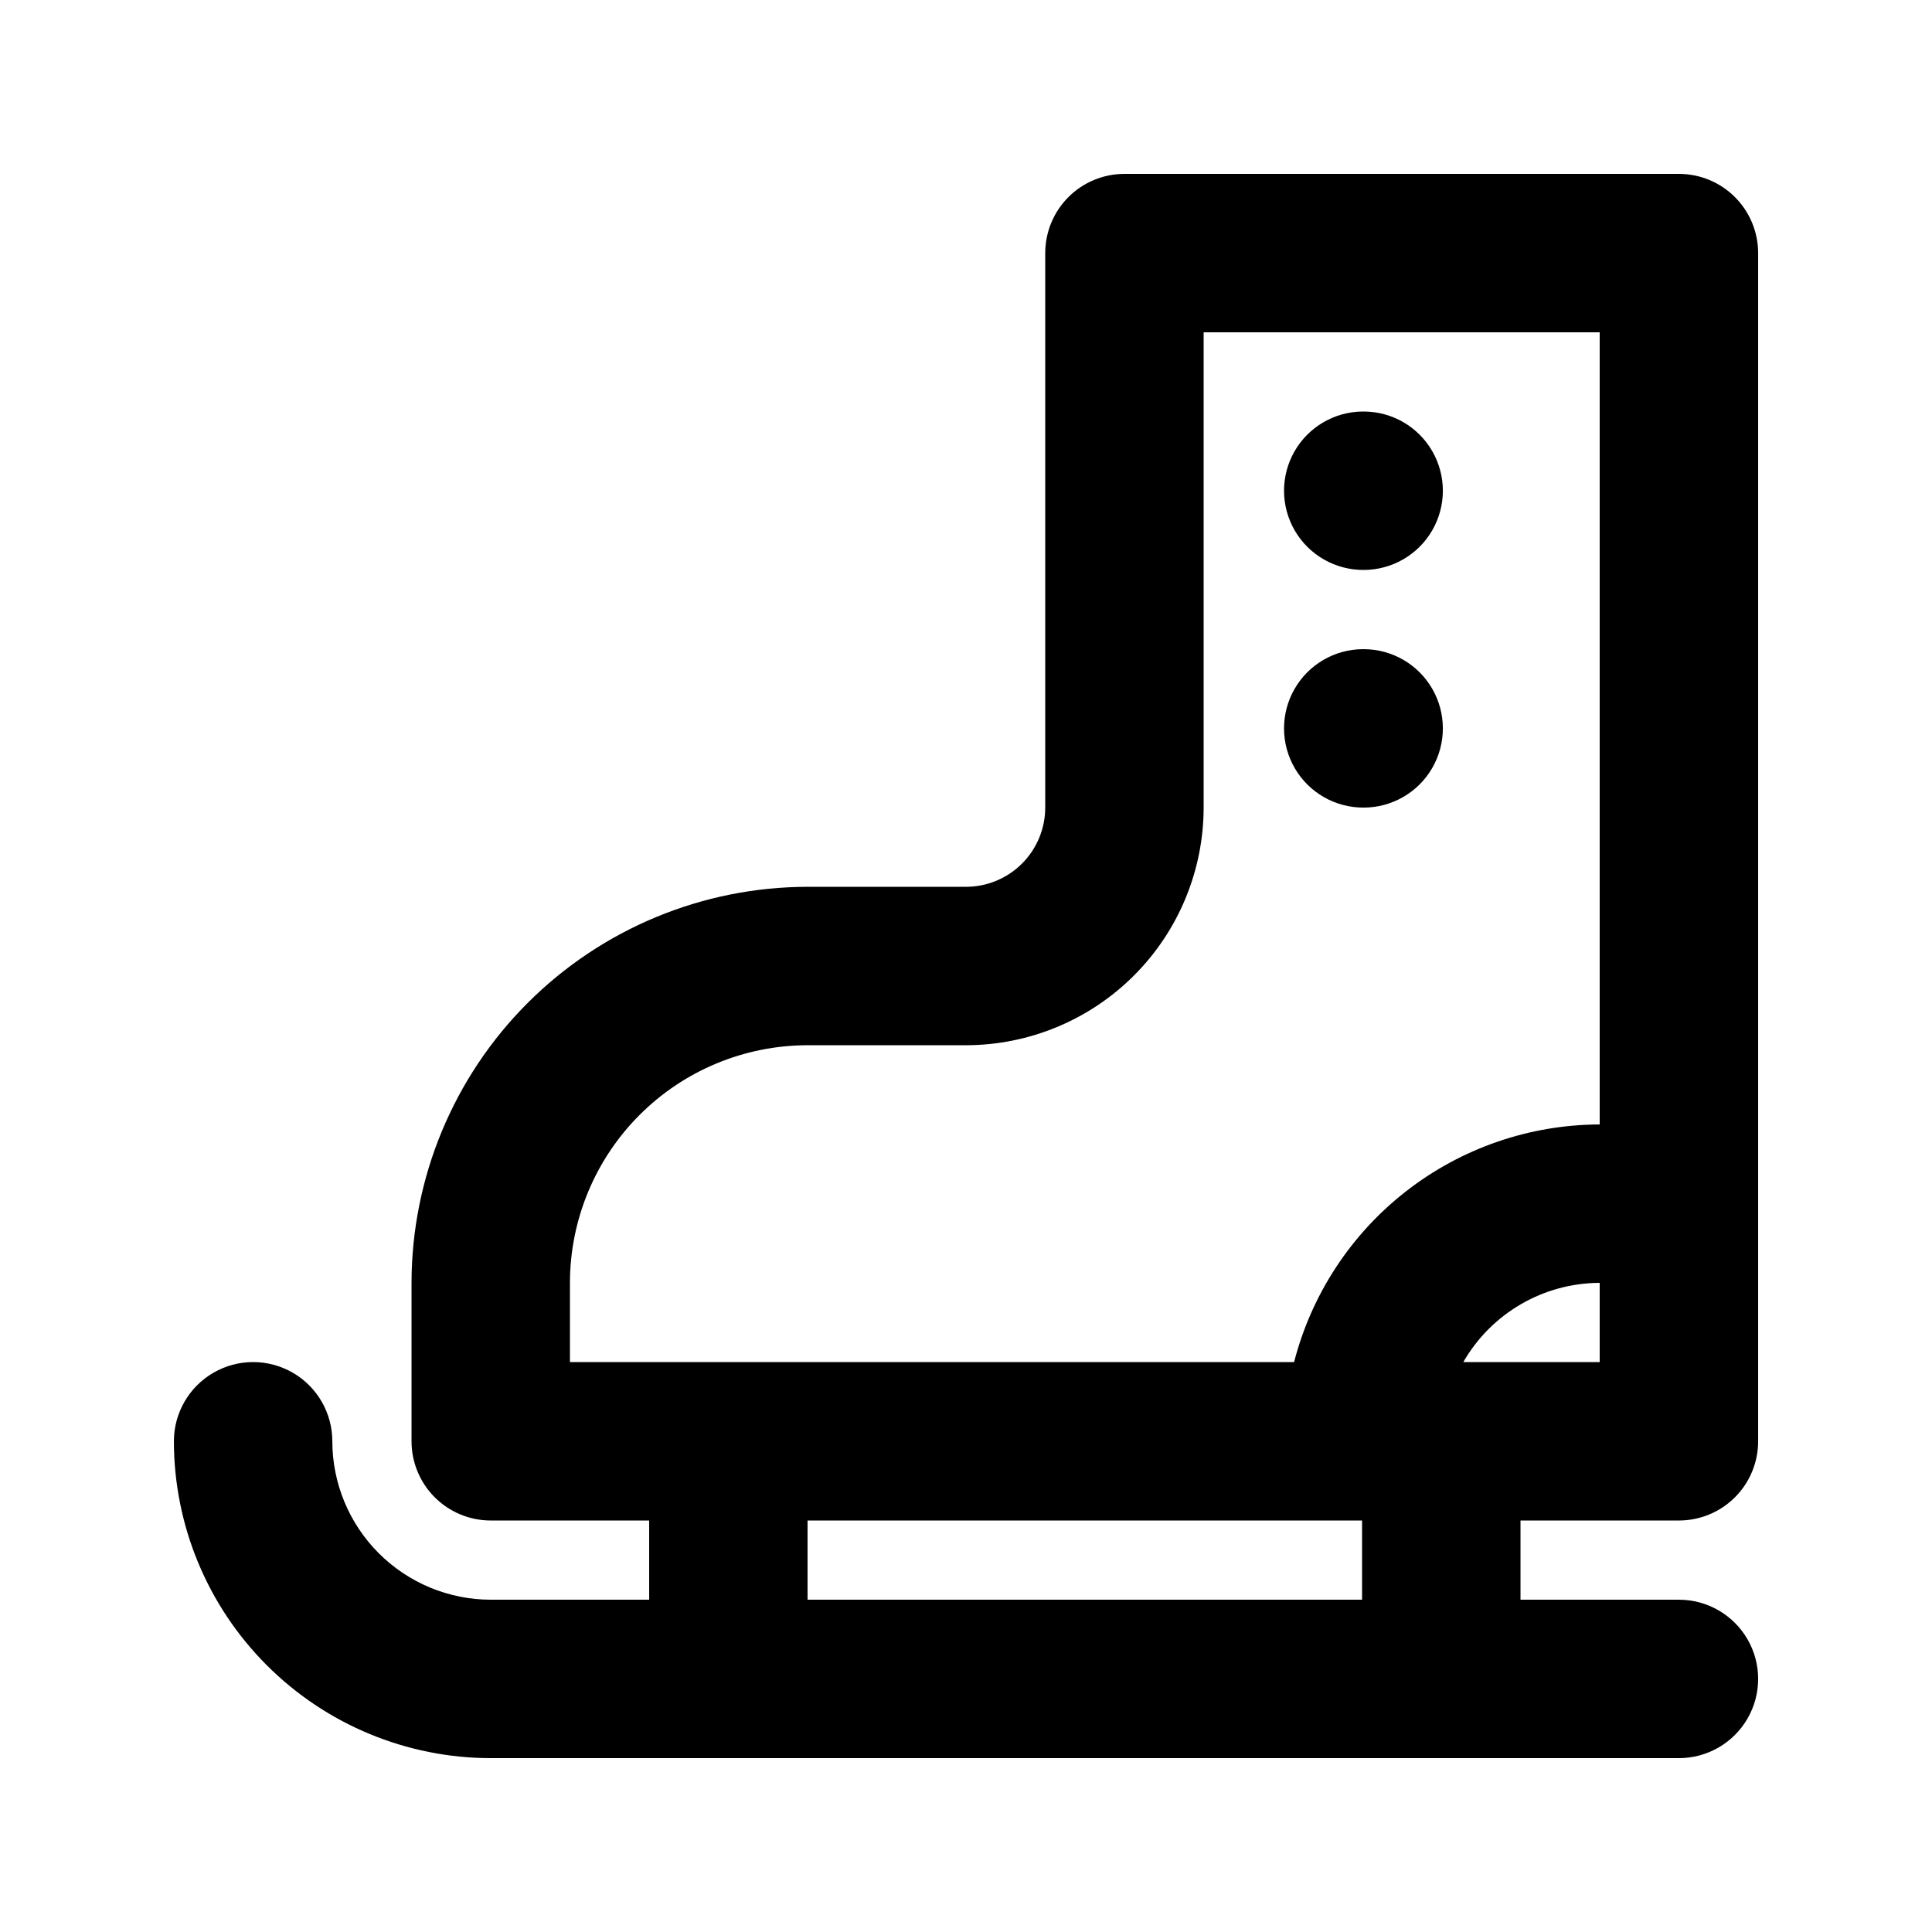 <?xml version="1.0" encoding="UTF-8"?>
<!-- Uploaded to: SVG Repo, www.svgrepo.com, Generator: SVG Repo Mixer Tools -->
<svg fill="#000000" width="800px" height="800px" version="1.1" viewBox="144 144 512 512" xmlns="http://www.w3.org/2000/svg">
 <g>
  <path d="m588.93 190.08h-146.94c-5.57 0-10.91 2.211-14.844 6.148-3.938 3.938-6.148 9.277-6.148 14.844v146.95c-0.008 5.566-2.219 10.902-6.156 14.836-3.934 3.938-9.273 6.148-14.836 6.156h-41.984c-27.828 0.031-54.508 11.102-74.184 30.777-19.676 19.676-30.746 46.355-30.777 74.18v41.984c0 5.57 2.211 10.91 6.148 14.844 3.938 3.938 9.277 6.148 14.844 6.148h41.984v20.992h-41.984c-11.133-0.012-21.801-4.441-29.672-12.312s-12.297-18.539-12.312-29.672c0-7.5-4-14.43-10.496-18.18s-14.496-3.75-20.992 0c-6.496 3.75-10.496 10.68-10.496 18.18 0.02 22.266 8.875 43.609 24.617 59.352 15.742 15.742 37.086 24.598 59.352 24.617h314.88c7.5 0 14.43-4 18.18-10.496 3.75-6.492 3.75-14.496 0-20.992-3.75-6.492-10.68-10.496-18.18-10.496h-41.984v-20.992h41.984c5.57 0 10.906-2.211 14.844-6.148 3.938-3.934 6.148-9.273 6.148-14.844v-314.88c0-5.566-2.211-10.906-6.148-14.844s-9.273-6.148-14.844-6.148zm-293.89 293.89c0.016-16.695 6.66-32.703 18.465-44.508 11.805-11.809 27.812-18.449 44.512-18.465h41.984c16.695-0.02 32.703-6.66 44.508-18.469 11.809-11.805 18.449-27.812 18.469-44.508v-125.95h104.96l-0.004 209.92c-18.562 0.051-36.586 6.262-51.242 17.66-14.656 11.398-25.117 27.336-29.742 45.312h-191.91zm209.92 83.969h-146.95v-20.992h146.95zm62.977-62.977h-36.145c7.441-12.941 21.215-20.941 36.141-20.992z"/>
  <path d="m505.38 295.04c7.5 0 14.43-4 18.18-10.496 3.75-6.496 3.75-14.496 0-20.992-3.75-6.496-10.68-10.496-18.18-10.496h-0.211c-7.5 0.035-14.41 4.074-18.125 10.586-3.719 6.516-3.68 14.516 0.105 20.992 3.781 6.477 10.73 10.441 18.23 10.406z"/>
  <path d="m505.38 358.02c7.5 0 14.43-4.004 18.18-10.496 3.75-6.496 3.75-14.5 0-20.992-3.75-6.496-10.68-10.496-18.18-10.496h-0.211c-7.5 0.035-14.41 4.07-18.125 10.586-3.719 6.516-3.68 14.516 0.105 20.992 3.781 6.477 10.73 10.441 18.23 10.406z"/>
 </g>
</svg>
